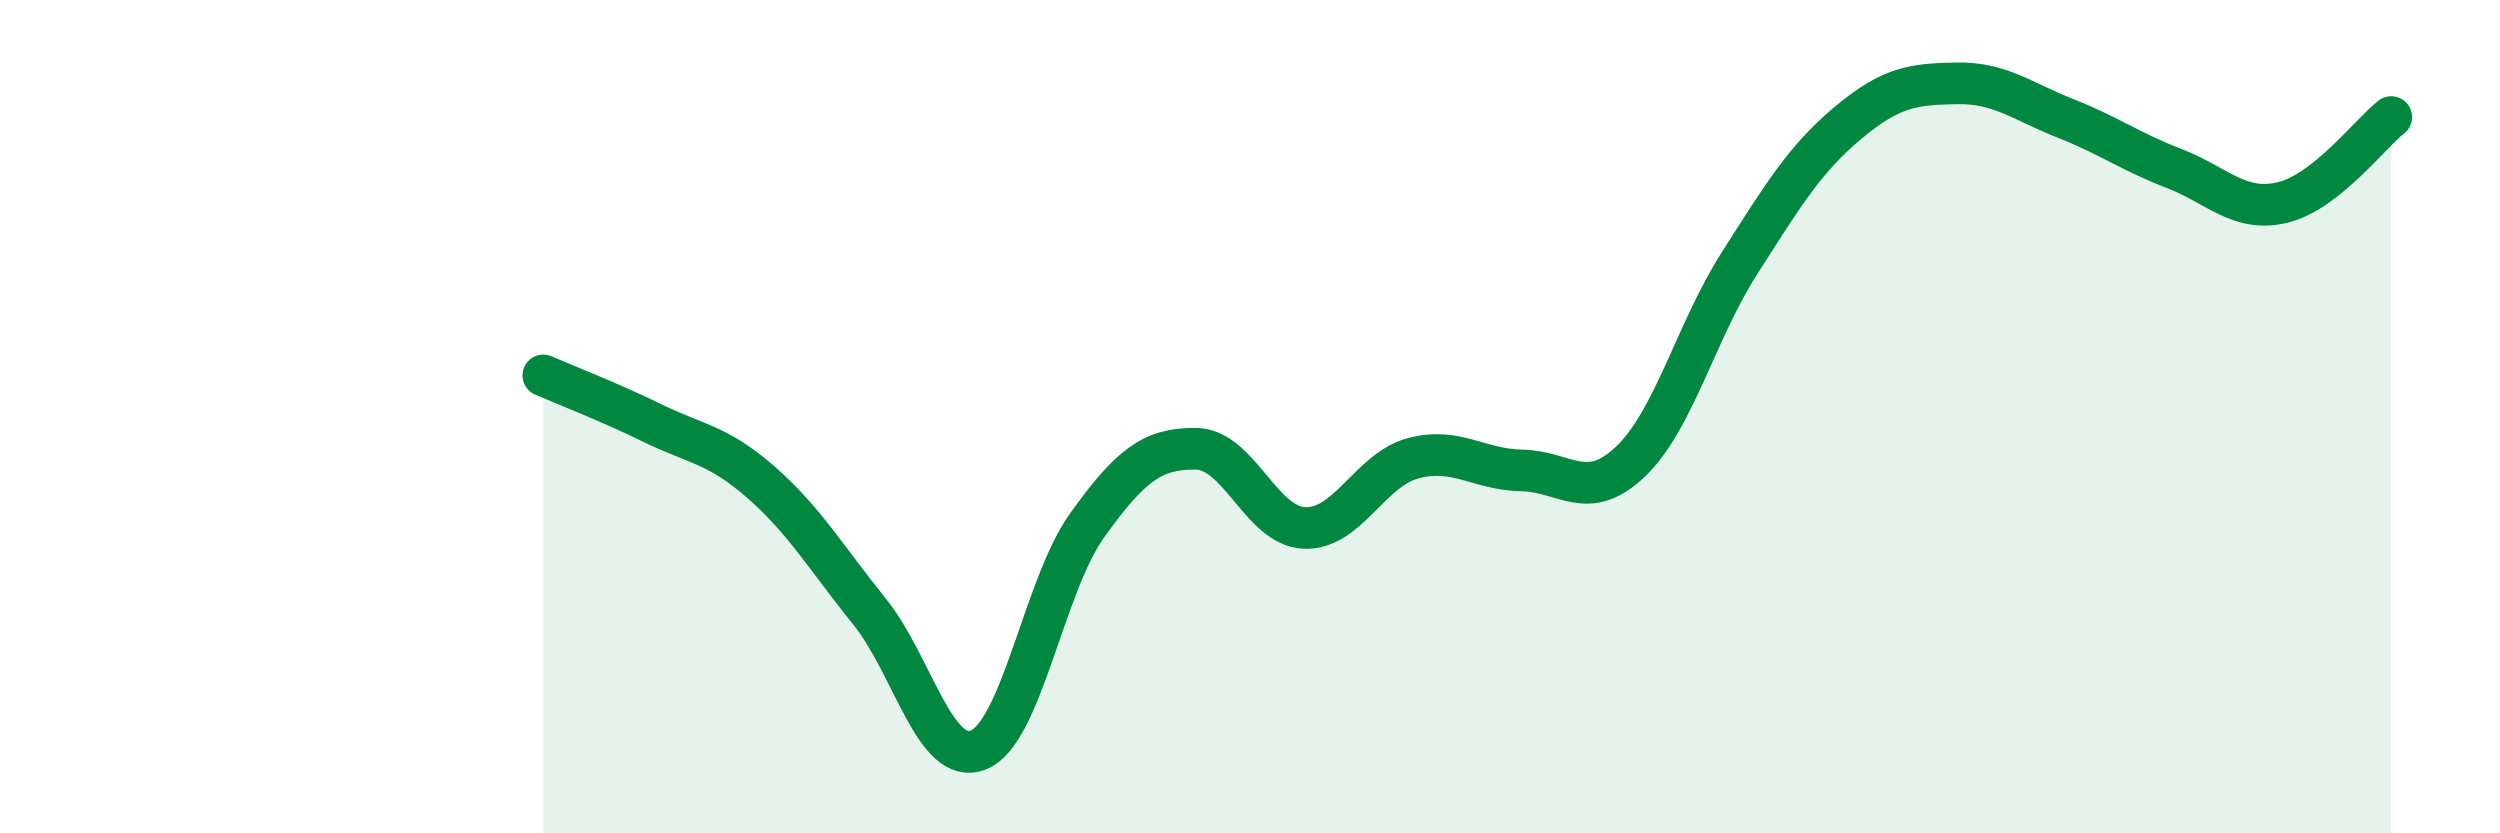 
    <svg width="60" height="20" viewBox="0 0 60 20" xmlns="http://www.w3.org/2000/svg">
      <path
        d="M 13.04,9.01 C 13.56,9.24 14.61,9.64 15.65,10.15 C 16.69,10.66 17.22,10.66 18.26,11.57 C 19.3,12.48 19.83,13.39 20.87,14.68 C 21.91,15.97 22.44,18.41 23.48,18 C 24.52,17.59 25.05,14.06 26.09,12.61 C 27.13,11.16 27.66,10.76 28.7,10.77 C 29.74,10.78 30.26,12.62 31.3,12.67 C 32.34,12.72 32.87,11.28 33.91,11 C 34.95,10.72 35.48,11.27 36.52,11.29 C 37.56,11.31 38.09,12.07 39.13,11.08 C 40.17,10.09 40.7,7.96 41.74,6.33 C 42.78,4.7 43.31,3.82 44.35,2.95 C 45.39,2.08 45.92,2.02 46.96,2 C 48,1.98 48.53,2.43 49.57,2.84 C 50.61,3.25 51.13,3.64 52.17,4.04 C 53.21,4.44 53.74,5.11 54.78,4.86 C 55.82,4.61 56.87,3.22 57.39,2.81L57.39 20L13.04 20Z"
        fill="#008740"
        opacity="0.1"
        stroke-linecap="round"
        stroke-linejoin="round"
      />
      <path
        d="M 13.04,9.01 C 13.56,9.24 14.61,9.64 15.65,10.15 C 16.69,10.66 17.22,10.66 18.26,11.57 C 19.3,12.48 19.83,13.39 20.87,14.68 C 21.91,15.97 22.44,18.41 23.48,18 C 24.52,17.59 25.05,14.06 26.09,12.61 C 27.13,11.16 27.66,10.76 28.7,10.77 C 29.74,10.78 30.26,12.62 31.3,12.67 C 32.34,12.72 32.87,11.28 33.91,11 C 34.95,10.72 35.48,11.27 36.52,11.29 C 37.56,11.31 38.09,12.07 39.13,11.08 C 40.17,10.09 40.7,7.96 41.74,6.33 C 42.78,4.7 43.31,3.82 44.35,2.95 C 45.39,2.08 45.92,2.02 46.96,2 C 48,1.98 48.53,2.43 49.57,2.84 C 50.61,3.25 51.13,3.64 52.17,4.04 C 53.21,4.44 53.74,5.11 54.78,4.86 C 55.82,4.61 56.87,3.22 57.39,2.81"
        stroke="#008740"
        stroke-width="1"
        fill="none"
        stroke-linecap="round"
        stroke-linejoin="round"
      />
    </svg>
  